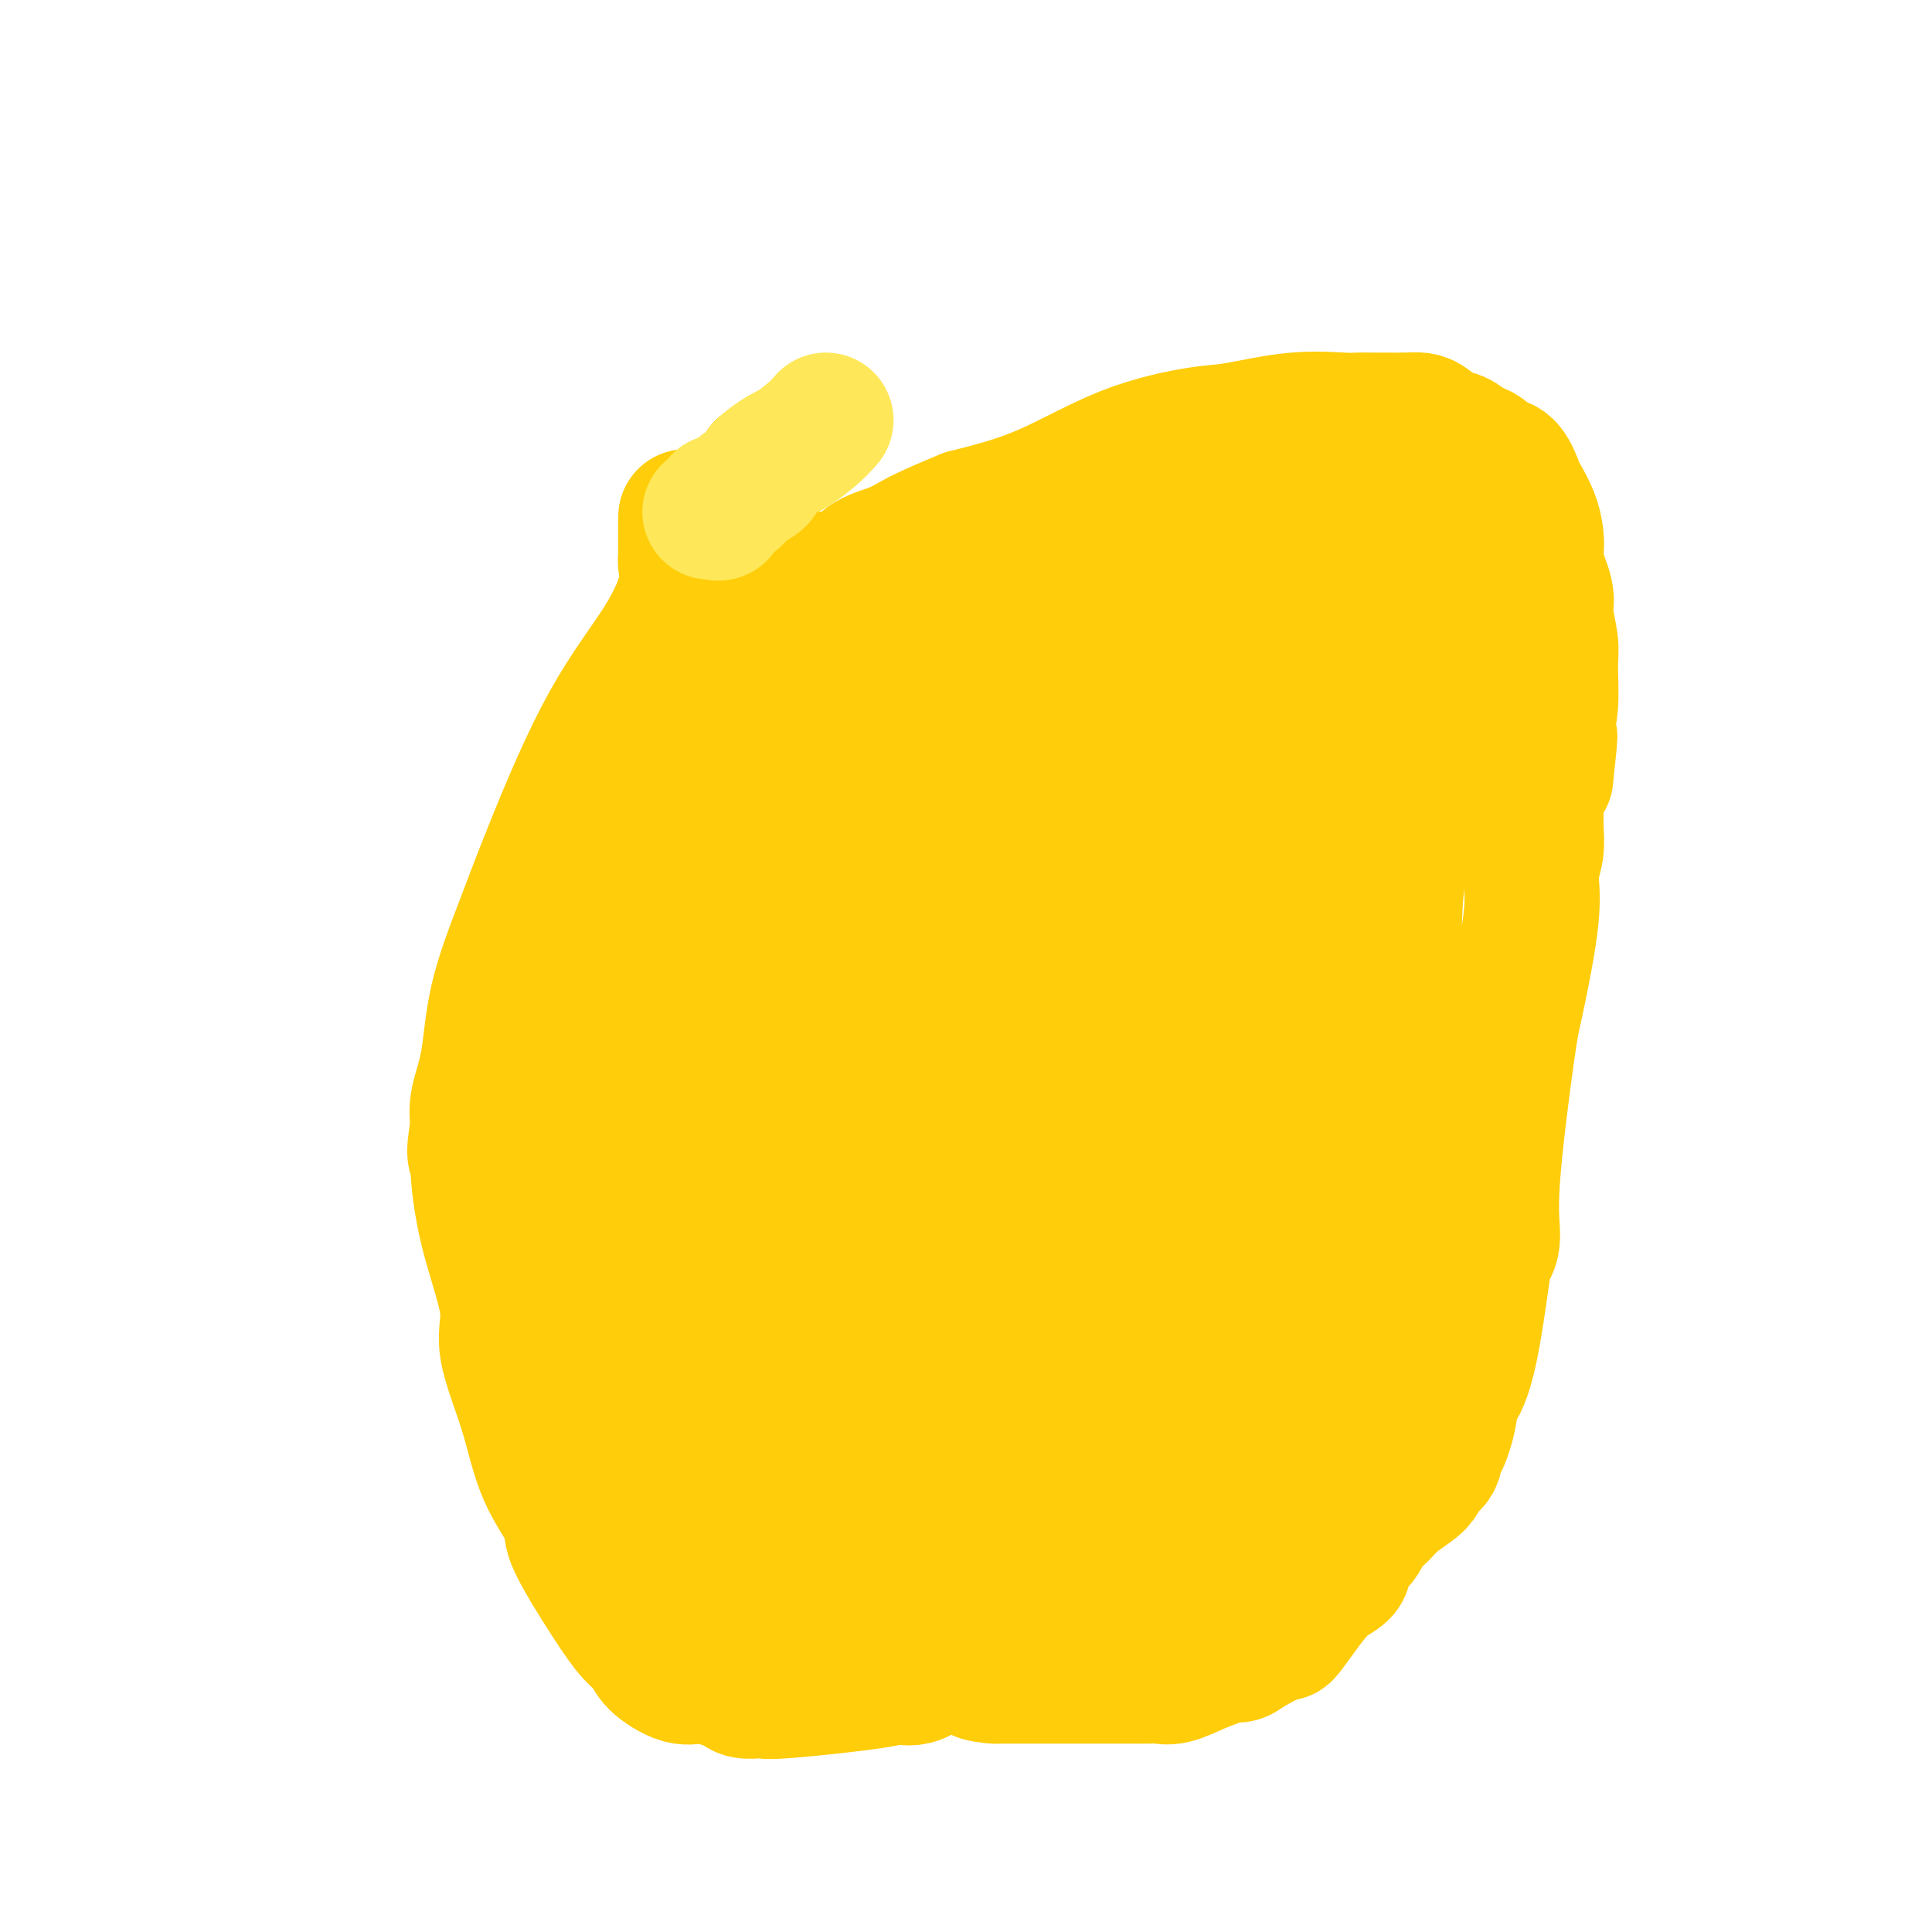 <svg viewBox='0 0 400 400' version='1.1' xmlns='http://www.w3.org/2000/svg' xmlns:xlink='http://www.w3.org/1999/xlink'><g fill='none' stroke='#FFCD0A' stroke-width='28' stroke-linecap='round' stroke-linejoin='round'><path d='M216,154c0.000,0.000 0.100,0.100 0.1,0.1'/><path d='M216,154c0.000,0.000 0.100,0.100 0.1,0.1'/><path d='M216,154c0.000,0.000 0.100,0.100 0.1,0.1'/><path d='M216,154c0.000,0.000 0.100,0.100 0.1,0.1'/><path d='M216,154c0.000,0.000 0.100,0.100 0.1,0.1'/><path d='M216,154c0.000,0.000 0.100,0.100 0.1,0.1'/><path d='M216,154c0.000,0.000 0.100,0.100 0.1,0.1'/><path d='M216,154c0.000,0.000 0.100,0.100 0.1,0.1'/><path d='M176,119c0.000,0.000 0.100,0.100 0.1,0.1'/><path d='M176,119c0.000,0.000 0.100,0.100 0.1,0.1'/><path d='M176,119c0.000,0.000 0.100,0.100 0.1,0.1'/><path d='M176,119c0.000,0.000 0.100,0.100 0.1,0.1'/><path d='M176,119c0.000,0.000 0.100,0.100 0.1,0.1'/><path d='M176,119c0.000,0.000 0.100,0.100 0.1,0.1'/><path d='M163,158c0.452,-0.113 0.905,-0.226 1,0c0.095,0.226 -0.167,0.792 0,1c0.167,0.208 0.762,0.060 1,0c0.238,-0.060 0.119,-0.030 0,0'/><path d='M165,158c0.000,0.000 0.100,0.100 0.1,0.1'/><path d='M165,158c0.000,0.000 0.100,0.100 0.1,0.1'/><path d='M165,158c0.000,0.000 0.100,0.100 0.1,0.1'/><path d='M165,158c0.000,0.000 0.100,0.100 0.1,0.1'/><path d='M165,158c0.000,0.000 0.100,0.100 0.1,0.1'/><path d='M165,158c0.000,0.000 0.100,0.100 0.1,0.1'/><path d='M154,190c0.000,0.000 0.100,0.100 0.1,0.1'/><path d='M154,190c0.000,0.000 0.100,0.100 0.1,0.1'/><path d='M154,190c0.000,0.000 0.100,0.100 0.1,0.1'/><path d='M154,190c0.000,0.000 0.100,0.100 0.1,0.1'/><path d='M154,190c0.000,0.000 0.100,0.100 0.1,0.1'/><path d='M154,190c0.000,0.000 0.100,0.100 0.1,0.1'/><path d='M162,159c0.000,0.000 0.100,0.100 0.1,0.1'/><path d='M162,159c0.000,0.000 0.100,0.100 0.1,0.1'/><path d='M162,159c0.000,0.000 0.100,0.100 0.1,0.1'/><path d='M162,159c0.000,0.000 0.100,0.100 0.1,0.1'/><path d='M162,159c0.000,0.000 0.100,0.100 0.1,0.1'/><path d='M162,159c0.000,0.000 0.100,0.100 0.1,0.1'/><path d='M162,159c0.000,-0.324 0.000,-0.648 0,0c-0.000,0.648 -0.001,2.269 0,3c0.001,0.731 0.002,0.572 0,1c-0.002,0.428 -0.008,1.442 0,2c0.008,0.558 0.030,0.660 0,1c-0.030,0.340 -0.113,0.917 0,2c0.113,1.083 0.423,2.671 0,4c-0.423,1.329 -1.577,2.397 -2,3c-0.423,0.603 -0.114,0.739 0,1c0.114,0.261 0.033,0.646 0,1c-0.033,0.354 -0.016,0.677 0,1'/><path d='M160,178c-0.762,3.015 -1.668,1.052 -2,1c-0.332,-0.052 -0.089,1.807 0,3c0.089,1.193 0.024,1.720 0,2c-0.024,0.280 -0.007,0.311 0,1c0.007,0.689 0.003,2.034 0,3c-0.003,0.966 -0.005,1.553 0,2c0.005,0.447 0.015,0.753 0,1c-0.015,0.247 -0.057,0.435 0,1c0.057,0.565 0.211,1.508 0,2c-0.211,0.492 -0.789,0.535 -1,1c-0.211,0.465 -0.057,1.353 0,2c0.057,0.647 0.015,1.055 0,1c-0.015,-0.055 -0.004,-0.571 0,0c0.004,0.571 0.001,2.231 0,3c-0.001,0.769 -0.000,0.648 0,1c0.000,0.352 0.000,1.176 0,2'/><path d='M157,204c-0.464,4.125 -0.124,1.438 0,1c0.124,-0.438 0.033,1.373 0,2c-0.033,0.627 -0.009,0.070 0,0c0.009,-0.070 0.002,0.347 0,1c-0.002,0.653 -0.001,1.541 0,2c0.001,0.459 0.000,0.488 0,1c-0.000,0.512 -0.000,1.508 0,2c0.000,0.492 0.000,0.479 0,1c-0.000,0.521 -0.000,1.576 0,2c0.000,0.424 0.000,0.219 0,1c-0.000,0.781 -0.000,2.549 0,3c0.000,0.451 0.000,-0.415 0,0c-0.000,0.415 -0.000,2.112 0,3c0.000,0.888 0.000,0.968 0,1c-0.000,0.032 -0.000,0.016 0,0'/><path d='M157,224c0.105,3.410 0.368,1.935 0,2c-0.368,0.065 -1.368,1.671 -2,2c-0.632,0.329 -0.895,-0.620 -1,0c-0.105,0.620 -0.053,2.810 0,5'/><path d='M154,233c-0.933,3.200 -1.767,6.701 -2,9c-0.233,2.299 0.134,3.396 0,5c-0.134,1.604 -0.768,3.717 -1,6c-0.232,2.283 -0.062,4.738 0,7c0.062,2.262 0.018,4.331 0,6c-0.018,1.669 -0.008,2.938 0,4c0.008,1.062 0.014,1.919 0,3c-0.014,1.081 -0.046,2.388 0,3c0.046,0.612 0.172,0.531 0,1c-0.172,0.469 -0.643,1.487 0,3c0.643,1.513 2.399,3.519 3,5c0.601,1.481 0.046,2.437 0,3c-0.046,0.563 0.415,0.732 1,1c0.585,0.268 1.292,0.634 2,1'/><path d='M157,290c1.198,1.957 1.194,1.850 1,2c-0.194,0.150 -0.578,0.559 0,1c0.578,0.441 2.119,0.916 3,2c0.881,1.084 1.104,2.779 2,4c0.896,1.221 2.467,1.970 4,3c1.533,1.030 3.030,2.341 4,3c0.970,0.659 1.415,0.667 2,1c0.585,0.333 1.311,0.992 2,2c0.689,1.008 1.340,2.364 2,3c0.660,0.636 1.330,0.553 3,1c1.670,0.447 4.339,1.423 6,2c1.661,0.577 2.312,0.754 4,1c1.688,0.246 4.411,0.561 7,1c2.589,0.439 5.043,1.003 10,2c4.957,0.997 12.416,2.428 18,3c5.584,0.572 9.292,0.286 13,0'/><path d='M238,321c10.247,1.547 5.365,0.415 4,0c-1.365,-0.415 0.786,-0.112 6,0c5.214,0.112 13.490,0.032 17,0c3.510,-0.032 2.255,-0.016 1,0'/><path d='M266,321c4.922,-0.002 3.227,-0.009 3,0c-0.227,0.009 1.014,0.032 2,0c0.986,-0.032 1.718,-0.119 2,0c0.282,0.119 0.113,0.442 1,0c0.887,-0.442 2.829,-1.651 5,-3c2.171,-1.349 4.569,-2.837 6,-4c1.431,-1.163 1.894,-2.000 3,-3c1.106,-1.000 2.856,-2.161 4,-3c1.144,-0.839 1.681,-1.354 2,-2c0.319,-0.646 0.418,-1.422 1,-2c0.582,-0.578 1.645,-0.959 2,-2c0.355,-1.041 0.002,-2.743 0,-3c-0.002,-0.257 0.345,0.931 1,0c0.655,-0.931 1.616,-3.980 2,-6c0.384,-2.020 0.192,-3.010 0,-4'/><path d='M300,289c1.328,-3.018 0.647,-1.063 1,-1c0.353,0.063 1.738,-1.766 3,-7c1.262,-5.234 2.401,-13.875 3,-18c0.599,-4.125 0.659,-3.736 1,-4c0.341,-0.264 0.965,-1.181 1,-3c0.035,-1.819 -0.517,-4.541 0,-12c0.517,-7.459 2.104,-19.656 3,-26c0.896,-6.344 1.102,-6.835 2,-11c0.898,-4.165 2.490,-12.005 3,-17c0.510,-4.995 -0.061,-7.144 0,-9c0.061,-1.856 0.754,-3.420 1,-5c0.246,-1.580 0.045,-3.176 0,-5c-0.045,-1.824 0.065,-3.876 0,-5c-0.065,-1.124 -0.304,-1.321 0,-2c0.304,-0.679 1.152,-1.839 2,-3'/><path d='M320,161c1.697,-15.245 0.440,-5.859 0,-3c-0.440,2.859 -0.064,-0.809 0,-3c0.064,-2.191 -0.183,-2.905 0,-4c0.183,-1.095 0.797,-2.573 1,-5c0.203,-2.427 -0.006,-5.805 0,-8c0.006,-2.195 0.226,-3.206 0,-5c-0.226,-1.794 -0.897,-4.370 -1,-6c-0.103,-1.630 0.363,-2.315 0,-4c-0.363,-1.685 -1.554,-4.371 -2,-6c-0.446,-1.629 -0.146,-2.202 0,-3c0.146,-0.798 0.139,-1.822 0,-3c-0.139,-1.178 -0.410,-2.512 -1,-4c-0.590,-1.488 -1.498,-3.131 -2,-4c-0.502,-0.869 -0.597,-0.965 -1,-2c-0.403,-1.035 -1.115,-3.010 -2,-4c-0.885,-0.990 -1.942,-0.995 -3,-1'/><path d='M309,96c-2.154,-2.887 -3.038,-2.606 -4,-3c-0.962,-0.394 -2.003,-1.465 -3,-2c-0.997,-0.535 -1.951,-0.536 -3,-1c-1.049,-0.464 -2.195,-1.392 -3,-2c-0.805,-0.608 -1.270,-0.895 -2,-1c-0.730,-0.105 -1.727,-0.028 -3,0c-1.273,0.028 -2.823,0.005 -4,0c-1.177,-0.005 -1.980,0.006 -3,0c-1.020,-0.006 -2.256,-0.028 -3,0c-0.744,0.028 -0.995,0.107 -3,0c-2.005,-0.107 -5.765,-0.399 -10,0c-4.235,0.399 -8.947,1.488 -12,2c-3.053,0.512 -4.447,0.447 -8,1c-3.553,0.553 -9.264,1.726 -15,4c-5.736,2.274 -11.496,5.650 -17,8c-5.504,2.350 -10.752,3.675 -16,5'/><path d='M200,107c-7.425,3.044 -9.486,4.155 -11,5c-1.514,0.845 -2.480,1.423 -4,2c-1.520,0.577 -3.594,1.152 -5,2c-1.406,0.848 -2.144,1.970 -3,3c-0.856,1.030 -1.832,1.968 -3,3c-1.168,1.032 -2.530,2.158 -3,3c-0.470,0.842 -0.047,1.399 0,2c0.047,0.601 -0.280,1.247 -1,3c-0.720,1.753 -1.833,4.614 -3,8c-1.167,3.386 -2.389,7.297 -3,10c-0.611,2.703 -0.612,4.196 -1,6c-0.388,1.804 -1.165,3.917 -2,7c-0.835,3.083 -1.729,7.136 -3,11c-1.271,3.864 -2.919,7.540 -4,10c-1.081,2.460 -1.595,3.703 -2,5c-0.405,1.297 -0.703,2.649 -1,4'/><path d='M151,191c-3.389,10.940 -1.863,5.290 -3,7c-1.137,1.710 -4.937,10.778 -7,16c-2.063,5.222 -2.389,6.597 -4,10c-1.611,3.403 -4.509,8.835 -6,14c-1.491,5.165 -1.576,10.065 -2,13c-0.424,2.935 -1.185,3.905 -2,6c-0.815,2.095 -1.682,5.314 -2,8c-0.318,2.686 -0.085,4.838 0,7c0.085,2.162 0.022,4.335 0,6c-0.022,1.665 -0.004,2.822 0,4c0.004,1.178 -0.008,2.377 0,3c0.008,0.623 0.035,0.670 0,1c-0.035,0.330 -0.133,0.944 0,2c0.133,1.056 0.497,2.553 1,4c0.503,1.447 1.144,2.842 2,4c0.856,1.158 1.928,2.079 3,3'/><path d='M131,299c1.743,2.880 3.100,4.580 4,6c0.900,1.420 1.344,2.559 2,4c0.656,1.441 1.523,3.182 3,5c1.477,1.818 3.562,3.712 5,5c1.438,1.288 2.228,1.971 3,2c0.772,0.029 1.525,-0.595 2,0c0.475,0.595 0.671,2.408 2,3c1.329,0.592 3.790,-0.038 6,0c2.210,0.038 4.168,0.742 5,1c0.832,0.258 0.536,0.069 1,0c0.464,-0.069 1.686,-0.019 3,0c1.314,0.019 2.719,0.005 6,0c3.281,-0.005 8.436,-0.001 11,0c2.564,0.001 2.536,0.000 3,0c0.464,-0.000 1.418,-0.000 3,0c1.582,0.000 3.791,0.000 6,0'/><path d='M196,325c9.605,0.156 11.618,0.045 14,0c2.382,-0.045 5.134,-0.024 6,0c0.866,0.024 -0.153,0.050 0,0c0.153,-0.050 1.479,-0.176 3,0c1.521,0.176 3.238,0.653 5,0c1.762,-0.653 3.570,-2.437 5,-3c1.430,-0.563 2.480,0.095 3,0c0.520,-0.095 0.508,-0.942 1,-1c0.492,-0.058 1.488,0.673 3,0c1.512,-0.673 3.541,-2.751 6,-4c2.459,-1.249 5.347,-1.669 7,-2c1.653,-0.331 2.072,-0.573 3,-1c0.928,-0.427 2.365,-1.038 4,-2c1.635,-0.962 3.467,-2.275 5,-3c1.533,-0.725 2.766,-0.863 4,-1'/><path d='M265,308c7.018,-3.101 4.064,-2.354 4,-3c-0.064,-0.646 2.762,-2.683 4,-4c1.238,-1.317 0.889,-1.912 1,-2c0.111,-0.088 0.682,0.331 1,0c0.318,-0.331 0.383,-1.412 1,-3c0.617,-1.588 1.784,-3.683 3,-7c1.216,-3.317 2.480,-7.856 3,-10c0.520,-2.144 0.297,-1.892 0,-2c-0.297,-0.108 -0.666,-0.577 0,-4c0.666,-3.423 2.367,-9.802 3,-14c0.633,-4.198 0.197,-6.216 0,-7c-0.197,-0.784 -0.156,-0.334 0,-1c0.156,-0.666 0.427,-2.449 1,-10c0.573,-7.551 1.450,-20.872 2,-28c0.550,-7.128 0.775,-8.064 1,-9'/><path d='M289,204c1.115,-12.370 0.404,-5.796 0,-6c-0.404,-0.204 -0.501,-7.185 0,-13c0.501,-5.815 1.598,-10.462 2,-14c0.402,-3.538 0.108,-5.966 0,-8c-0.108,-2.034 -0.030,-3.675 0,-5c0.030,-1.325 0.012,-2.333 0,-3c-0.012,-0.667 -0.019,-0.994 0,-2c0.019,-1.006 0.063,-2.692 0,-4c-0.063,-1.308 -0.232,-2.238 0,-3c0.232,-0.762 0.866,-1.357 0,-3c-0.866,-1.643 -3.233,-4.334 -5,-7c-1.767,-2.666 -2.935,-5.308 -4,-7c-1.065,-1.692 -2.028,-2.433 -3,-4c-0.972,-1.567 -1.954,-3.960 -3,-5c-1.046,-1.040 -2.156,-0.726 -3,-1c-0.844,-0.274 -1.422,-1.137 -2,-2'/><path d='M271,117c-4.080,-4.414 -4.279,-2.448 -5,-2c-0.721,0.448 -1.965,-0.620 -3,-1c-1.035,-0.380 -1.860,-0.072 -3,0c-1.140,0.072 -2.595,-0.092 -4,0c-1.405,0.092 -2.760,0.440 -4,1c-1.240,0.560 -2.363,1.330 -4,2c-1.637,0.670 -3.786,1.238 -5,2c-1.214,0.762 -1.492,1.717 -4,4c-2.508,2.283 -7.247,5.895 -12,9c-4.753,3.105 -9.521,5.705 -13,9c-3.479,3.295 -5.670,7.286 -8,11c-2.330,3.714 -4.798,7.153 -8,11c-3.202,3.847 -7.137,8.103 -11,12c-3.863,3.897 -7.656,7.434 -10,10c-2.344,2.566 -3.241,4.162 -4,6c-0.759,1.838 -1.379,3.919 -2,6'/><path d='M171,197c-0.973,2.434 -0.405,2.518 -1,3c-0.595,0.482 -2.354,1.361 -3,3c-0.646,1.639 -0.179,4.037 0,7c0.179,2.963 0.070,6.490 0,10c-0.070,3.510 -0.100,7.004 1,14c1.100,6.996 3.329,17.494 5,26c1.671,8.506 2.784,15.019 4,19c1.216,3.981 2.535,5.428 3,7c0.465,1.572 0.074,3.268 0,5c-0.074,1.732 0.167,3.500 1,5c0.833,1.500 2.257,2.731 3,3c0.743,0.269 0.804,-0.425 1,0c0.196,0.425 0.527,1.970 2,3c1.473,1.030 4.089,1.547 6,2c1.911,0.453 3.117,0.844 4,1c0.883,0.156 1.441,0.078 2,0'/><path d='M199,305c2.205,0.442 1.719,0.047 2,0c0.281,-0.047 1.331,0.253 5,-1c3.669,-1.253 9.959,-4.058 13,-5c3.041,-0.942 2.834,-0.021 3,0c0.166,0.021 0.706,-0.859 1,-1c0.294,-0.141 0.344,0.457 1,0c0.656,-0.457 1.919,-1.968 3,-3c1.081,-1.032 1.979,-1.584 3,-2c1.021,-0.416 2.165,-0.697 3,-1c0.835,-0.303 1.361,-0.627 2,-1c0.639,-0.373 1.390,-0.796 2,-1c0.610,-0.204 1.078,-0.190 3,-1c1.922,-0.810 5.299,-2.444 7,-3c1.701,-0.556 1.727,-0.034 2,0c0.273,0.034 0.792,-0.419 1,-1c0.208,-0.581 0.104,-1.291 0,-2'/><path d='M250,283c4.673,-2.805 2.357,-1.819 2,-2c-0.357,-0.181 1.247,-1.529 3,-4c1.753,-2.471 3.657,-6.067 5,-9c1.343,-2.933 2.126,-5.205 3,-8c0.874,-2.795 1.840,-6.113 3,-11c1.160,-4.887 2.515,-11.341 3,-16c0.485,-4.659 0.102,-7.522 0,-9c-0.102,-1.478 0.077,-1.572 0,-4c-0.077,-2.428 -0.411,-7.190 0,-13c0.411,-5.810 1.566,-12.669 2,-18c0.434,-5.331 0.145,-9.135 0,-12c-0.145,-2.865 -0.147,-4.790 0,-6c0.147,-1.210 0.441,-1.706 0,-3c-0.441,-1.294 -1.619,-3.387 -2,-5c-0.381,-1.613 0.034,-2.747 0,-4c-0.034,-1.253 -0.517,-2.627 -1,-4'/><path d='M268,155c-0.911,-2.231 -1.688,-1.309 -2,-2c-0.312,-0.691 -0.159,-2.997 -1,-5c-0.841,-2.003 -2.675,-3.704 -4,-5c-1.325,-1.296 -2.142,-2.186 -3,-3c-0.858,-0.814 -1.759,-1.553 -3,-2c-1.241,-0.447 -2.824,-0.602 -4,-1c-1.176,-0.398 -1.946,-1.039 -4,-1c-2.054,0.039 -5.393,0.757 -7,1c-1.607,0.243 -1.483,0.009 -4,1c-2.517,0.991 -7.675,3.205 -12,8c-4.325,4.795 -7.819,12.171 -10,18c-2.181,5.829 -3.051,10.112 -4,13c-0.949,2.888 -1.976,4.382 -3,7c-1.024,2.618 -2.045,6.359 -3,10c-0.955,3.641 -1.844,7.183 -3,11c-1.156,3.817 -2.578,7.908 -4,12'/><path d='M197,217c-3.415,10.159 -3.451,9.058 -4,10c-0.549,0.942 -1.611,3.928 -2,6c-0.389,2.072 -0.104,3.232 0,4c0.104,0.768 0.028,1.145 0,2c-0.028,0.855 -0.009,2.188 0,4c0.009,1.812 0.010,4.104 0,6c-0.010,1.896 -0.029,3.395 0,5c0.029,1.605 0.105,3.316 0,5c-0.105,1.684 -0.390,3.342 0,4c0.390,0.658 1.456,0.317 2,1c0.544,0.683 0.565,2.390 1,3c0.435,0.610 1.285,0.122 2,1c0.715,0.878 1.295,3.122 2,4c0.705,0.878 1.536,0.390 2,1c0.464,0.610 0.561,2.317 1,3c0.439,0.683 1.219,0.341 2,0'/><path d='M203,276c1.939,2.240 0.785,1.340 1,1c0.215,-0.340 1.799,-0.120 3,0c1.201,0.120 2.020,0.140 3,0c0.980,-0.140 2.122,-0.441 3,-1c0.878,-0.559 1.492,-1.378 3,-3c1.508,-1.622 3.911,-4.049 6,-6c2.089,-1.951 3.864,-3.428 5,-5c1.136,-1.572 1.635,-3.241 3,-5c1.365,-1.759 3.598,-3.607 5,-6c1.402,-2.393 1.972,-5.329 4,-10c2.028,-4.671 5.513,-11.077 7,-15c1.487,-3.923 0.977,-5.364 1,-6c0.023,-0.636 0.578,-0.467 1,-4c0.422,-3.533 0.711,-10.766 1,-18'/><path d='M249,198c0.468,-5.057 0.138,-3.698 0,-4c-0.138,-0.302 -0.083,-2.265 0,-4c0.083,-1.735 0.196,-3.241 0,-5c-0.196,-1.759 -0.701,-3.769 -1,-6c-0.299,-2.231 -0.393,-4.681 -1,-7c-0.607,-2.319 -1.726,-4.506 -2,-6c-0.274,-1.494 0.296,-2.293 0,-3c-0.296,-0.707 -1.457,-1.321 -2,-2c-0.543,-0.679 -0.469,-1.424 -1,-2c-0.531,-0.576 -1.667,-0.982 -3,-1c-1.333,-0.018 -2.861,0.353 -4,0c-1.139,-0.353 -1.888,-1.429 -3,-2c-1.112,-0.571 -2.587,-0.638 -3,0c-0.413,0.638 0.235,1.979 0,3c-0.235,1.021 -1.353,1.720 -2,5c-0.647,3.280 -0.824,9.140 -1,15'/><path d='M226,179c-0.916,6.089 -1.707,9.811 -2,15c-0.293,5.189 -0.089,11.845 0,17c0.089,5.155 0.062,8.808 0,12c-0.062,3.192 -0.160,5.922 0,10c0.160,4.078 0.579,9.505 1,13c0.421,3.495 0.845,5.059 1,6c0.155,0.941 0.042,1.259 0,2c-0.042,0.741 -0.011,1.904 0,3c0.011,1.096 0.003,2.124 0,3c-0.003,0.876 -0.001,1.600 0,2c0.001,0.400 0.000,0.474 0,1c-0.000,0.526 -0.000,1.502 0,2c0.000,0.498 0.000,0.519 0,1c-0.000,0.481 -0.000,1.423 0,2c0.000,0.577 0.000,0.788 0,1'/><path d='M226,269c0.018,14.156 0.064,4.545 0,1c-0.064,-3.545 -0.236,-1.025 -1,0c-0.764,1.025 -2.119,0.553 -3,0c-0.881,-0.553 -1.286,-1.187 -3,-3c-1.714,-1.813 -4.735,-4.804 -7,-7c-2.265,-2.196 -3.774,-3.597 -5,-5c-1.226,-1.403 -2.171,-2.807 -3,-5c-0.829,-2.193 -1.543,-5.175 -2,-7c-0.457,-1.825 -0.658,-2.494 -1,-3c-0.342,-0.506 -0.824,-0.848 -1,-2c-0.176,-1.152 -0.047,-3.113 0,-4c0.047,-0.887 0.013,-0.700 0,-1c-0.013,-0.300 -0.004,-1.086 0,-2c0.004,-0.914 0.002,-1.957 0,-3'/><path d='M200,228c-1.111,-4.894 -0.390,-3.631 -1,-4c-0.610,-0.369 -2.552,-2.372 -5,-4c-2.448,-1.628 -5.403,-2.883 -7,-4c-1.597,-1.117 -1.837,-2.096 -3,-3c-1.163,-0.904 -3.249,-1.734 -4,-2c-0.751,-0.266 -0.166,0.033 0,0c0.166,-0.033 -0.088,-0.398 0,-1c0.088,-0.602 0.518,-1.440 0,-2c-0.518,-0.560 -1.986,-0.843 -2,-1c-0.014,-0.157 1.424,-0.188 2,0c0.576,0.188 0.288,0.594 0,1'/><path d='M180,208c-2.112,-2.197 2.607,2.310 7,6c4.393,3.690 8.458,6.562 15,12c6.542,5.438 15.561,13.442 22,20c6.439,6.558 10.300,11.671 15,16c4.700,4.329 10.240,7.875 14,11c3.760,3.125 5.739,5.830 7,7c1.261,1.170 1.803,0.806 2,1c0.197,0.194 0.050,0.947 0,1c-0.050,0.053 -0.003,-0.594 0,-1c0.003,-0.406 -0.038,-0.571 0,-1c0.038,-0.429 0.154,-1.123 0,-2c-0.154,-0.877 -0.577,-1.939 -1,-3'/><path d='M261,275c-0.786,-3.275 -2.252,-7.962 0,-20c2.252,-12.038 8.220,-31.428 11,-42c2.780,-10.572 2.371,-12.326 3,-15c0.629,-2.674 2.297,-6.268 3,-8c0.703,-1.732 0.442,-1.601 1,-3c0.558,-1.399 1.936,-4.330 3,-6c1.064,-1.670 1.814,-2.081 3,-4c1.186,-1.919 2.809,-5.345 4,-8c1.191,-2.655 1.951,-4.538 3,-6c1.049,-1.462 2.386,-2.504 3,-4c0.614,-1.496 0.504,-3.446 1,-5c0.496,-1.554 1.597,-2.712 2,-4c0.403,-1.288 0.108,-2.706 0,-4c-0.108,-1.294 -0.029,-2.464 0,-4c0.029,-1.536 0.008,-3.439 0,-5c-0.008,-1.561 -0.004,-2.781 0,-4'/><path d='M298,133c0.453,-4.911 0.087,-4.189 0,-4c-0.087,0.189 0.105,-0.155 0,-1c-0.105,-0.845 -0.509,-2.192 -1,-3c-0.491,-0.808 -1.070,-1.078 -2,-2c-0.930,-0.922 -2.211,-2.496 -3,-3c-0.789,-0.504 -1.088,0.061 -1,0c0.088,-0.061 0.561,-0.748 0,-1c-0.561,-0.252 -2.156,-0.067 -3,0c-0.844,0.067 -0.938,0.018 -2,0c-1.062,-0.018 -3.094,-0.005 -4,0c-0.906,0.005 -0.688,0.001 -1,0c-0.312,-0.001 -1.156,-0.001 -2,0'/><path d='M279,119c-5.525,-1.138 -12.838,-3.482 -17,-5c-4.162,-1.518 -5.175,-2.210 -9,-4c-3.825,-1.790 -10.464,-4.677 -14,-6c-3.536,-1.323 -3.969,-1.081 -5,-1c-1.031,0.081 -2.659,-0.000 -4,0c-1.341,0.000 -2.394,0.081 -3,0c-0.606,-0.081 -0.765,-0.325 -2,0c-1.235,0.325 -3.547,1.218 -5,3c-1.453,1.782 -2.048,4.454 -4,7c-1.952,2.546 -5.260,4.965 -7,7c-1.740,2.035 -1.913,3.685 -3,6c-1.087,2.315 -3.090,5.294 -5,9c-1.910,3.706 -3.729,8.138 -5,11c-1.271,2.862 -1.996,4.155 -3,5c-1.004,0.845 -2.287,1.241 -4,4c-1.713,2.759 -3.857,7.879 -6,13'/><path d='M183,168c-6.279,10.289 -3.475,5.010 -3,4c0.475,-1.010 -1.379,2.248 -2,4c-0.621,1.752 -0.009,1.997 0,2c0.009,0.003 -0.586,-0.235 -1,0c-0.414,0.235 -0.647,0.943 -1,1c-0.353,0.057 -0.826,-0.536 -1,-1c-0.174,-0.464 -0.048,-0.800 0,-2c0.048,-1.200 0.018,-3.266 0,-4c-0.018,-0.734 -0.025,-0.138 0,0c0.025,0.138 0.082,-0.184 0,-1c-0.082,-0.816 -0.304,-2.128 0,-3c0.304,-0.872 1.133,-1.306 2,-2c0.867,-0.694 1.772,-1.648 3,-3c1.228,-1.352 2.779,-3.100 4,-4c1.221,-0.900 2.110,-0.950 3,-1'/><path d='M187,158c2.704,-2.203 3.464,-2.711 4,-3c0.536,-0.289 0.848,-0.360 2,-1c1.152,-0.640 3.145,-1.848 5,-3c1.855,-1.152 3.574,-2.249 5,-3c1.426,-0.751 2.561,-1.156 4,-2c1.439,-0.844 3.184,-2.125 5,-3c1.816,-0.875 3.702,-1.342 5,-2c1.298,-0.658 2.006,-1.507 3,-2c0.994,-0.493 2.273,-0.631 3,-1c0.727,-0.369 0.902,-0.968 2,-2c1.098,-1.032 3.120,-2.496 4,-3c0.880,-0.504 0.617,-0.047 1,0c0.383,0.047 1.412,-0.317 2,-1c0.588,-0.683 0.735,-1.684 1,-2c0.265,-0.316 0.647,0.053 3,-1c2.353,-1.053 6.676,-3.526 11,-6'/><path d='M247,123c11.375,-6.564 9.811,-5.475 14,-6c4.189,-0.525 14.129,-2.662 21,-4c6.871,-1.338 10.671,-1.875 13,-2c2.329,-0.125 3.186,0.161 4,0c0.814,-0.161 1.585,-0.768 2,-1c0.415,-0.232 0.475,-0.089 1,0c0.525,0.089 1.514,0.123 2,0c0.486,-0.123 0.468,-0.405 0,-1c-0.468,-0.595 -1.388,-1.505 -2,-2c-0.612,-0.495 -0.917,-0.576 -2,-1c-1.083,-0.424 -2.946,-1.191 -6,-2c-3.054,-0.809 -7.301,-1.660 -10,-2c-2.699,-0.340 -3.849,-0.170 -5,0'/><path d='M279,102c-2.784,-0.482 -2.243,-0.686 -4,0c-1.757,0.686 -5.813,2.261 -10,4c-4.187,1.739 -8.506,3.640 -13,6c-4.494,2.360 -9.164,5.178 -12,7c-2.836,1.822 -3.839,2.649 -7,4c-3.161,1.351 -8.482,3.228 -13,5c-4.518,1.772 -8.234,3.441 -11,5c-2.766,1.559 -4.583,3.009 -7,4c-2.417,0.991 -5.435,1.522 -8,2c-2.565,0.478 -4.677,0.901 -6,1c-1.323,0.099 -1.856,-0.127 -2,0c-0.144,0.127 0.102,0.608 0,1c-0.102,0.392 -0.551,0.696 -1,1'/><path d='M185,142c-14.498,6.343 -3.742,2.202 0,1c3.742,-1.202 0.470,0.537 0,3c-0.470,2.463 1.862,5.651 3,9c1.138,3.349 1.082,6.858 2,9c0.918,2.142 2.809,2.917 4,4c1.191,1.083 1.681,2.473 2,3c0.319,0.527 0.467,0.190 1,1c0.533,0.810 1.450,2.767 2,4c0.550,1.233 0.734,1.744 3,5c2.266,3.256 6.614,9.258 10,14c3.386,4.742 5.811,8.224 7,10c1.189,1.776 1.144,1.847 1,2c-0.144,0.153 -0.385,0.387 0,1c0.385,0.613 1.396,1.604 2,2c0.604,0.396 0.802,0.198 1,0'/><path d='M223,210c4.583,6.829 -0.460,0.901 1,0c1.460,-0.901 9.422,3.226 18,6c8.578,2.774 17.770,4.196 26,8c8.230,3.804 15.498,9.989 21,14c5.502,4.011 9.240,5.848 11,8c1.760,2.152 1.544,4.618 2,6c0.456,1.382 1.584,1.680 2,2c0.416,0.320 0.119,0.663 0,1c-0.119,0.337 -0.059,0.669 0,1'/><path d='M304,256c0.720,1.662 0.520,0.816 0,1c-0.520,0.184 -1.358,1.400 -2,3c-0.642,1.600 -1.086,3.586 -2,5c-0.914,1.414 -2.297,2.255 -3,3c-0.703,0.745 -0.726,1.392 -1,2c-0.274,0.608 -0.798,1.177 -1,2c-0.202,0.823 -0.082,1.901 0,3c0.082,1.099 0.127,2.221 0,3c-0.127,0.779 -0.427,1.217 -1,2c-0.573,0.783 -1.419,1.911 -2,3c-0.581,1.089 -0.896,2.140 -1,3c-0.104,0.860 0.003,1.529 0,2c-0.003,0.471 -0.116,0.742 0,2c0.116,1.258 0.462,3.502 0,5c-0.462,1.498 -1.731,2.249 -3,3'/><path d='M288,298c-1.020,4.619 -0.068,3.166 0,3c0.068,-0.166 -0.746,0.956 -1,2c-0.254,1.044 0.054,2.011 0,3c-0.054,0.989 -0.469,1.999 -1,3c-0.531,1.001 -1.176,1.993 -2,3c-0.824,1.007 -1.826,2.031 -2,3c-0.174,0.969 0.478,1.884 0,3c-0.478,1.116 -2.088,2.433 -3,3c-0.912,0.567 -1.128,0.384 -1,1c0.128,0.616 0.598,2.030 0,3c-0.598,0.970 -2.265,1.496 -4,3c-1.735,1.504 -3.540,3.986 -5,6c-1.460,2.014 -2.577,3.560 -3,4c-0.423,0.440 -0.152,-0.228 -1,0c-0.848,0.228 -2.814,1.351 -4,2c-1.186,0.649 -1.593,0.825 -2,1'/><path d='M259,341c-3.499,2.665 -2.748,1.327 -3,1c-0.252,-0.327 -1.509,0.357 -3,1c-1.491,0.643 -3.218,1.244 -5,2c-1.782,0.756 -3.619,1.667 -5,2c-1.381,0.333 -2.305,0.089 -3,0c-0.695,-0.089 -1.162,-0.024 -2,0c-0.838,0.024 -2.047,0.006 -3,0c-0.953,-0.006 -1.650,-0.002 -3,0c-1.350,0.002 -3.352,0.000 -5,0c-1.648,-0.000 -2.940,-0.000 -4,0c-1.060,0.000 -1.888,0.000 -3,0c-1.112,-0.000 -2.508,-0.000 -3,0c-0.492,0.000 -0.080,0.000 -1,0c-0.920,-0.000 -3.171,-0.000 -5,0c-1.829,0.000 -3.237,0.000 -4,0c-0.763,-0.000 -0.882,-0.000 -1,0'/><path d='M206,347c-6.065,-0.448 -2.729,-1.570 -2,-2c0.729,-0.430 -1.150,-0.170 -2,0c-0.850,0.170 -0.671,0.248 -1,0c-0.329,-0.248 -1.165,-0.822 -2,-1c-0.835,-0.178 -1.668,0.039 -3,0c-1.332,-0.039 -3.163,-0.336 -5,-1c-1.837,-0.664 -3.681,-1.695 -5,-2c-1.319,-0.305 -2.114,0.116 -3,0c-0.886,-0.116 -1.864,-0.770 -3,-1c-1.136,-0.230 -2.429,-0.036 -3,0c-0.571,0.036 -0.421,-0.087 -1,0c-0.579,0.087 -1.887,0.384 -3,0c-1.113,-0.384 -2.030,-1.450 -3,-2c-0.970,-0.550 -1.991,-0.586 -3,-1c-1.009,-0.414 -2.004,-1.207 -3,-2'/><path d='M164,335c-6.652,-1.788 -2.282,-0.259 -1,0c1.282,0.259 -0.525,-0.753 -2,-1c-1.475,-0.247 -2.618,0.271 -3,0c-0.382,-0.271 -0.002,-1.332 0,-2c0.002,-0.668 -0.375,-0.944 -1,-1c-0.625,-0.056 -1.497,0.108 -2,0c-0.503,-0.108 -0.636,-0.488 -1,-1c-0.364,-0.512 -0.959,-1.155 -2,-2c-1.041,-0.845 -2.528,-1.892 -3,-3c-0.472,-1.108 0.069,-2.276 0,-3c-0.069,-0.724 -0.749,-1.003 -1,-1c-0.251,0.003 -0.072,0.286 0,0c0.072,-0.286 0.036,-1.143 0,-2'/><path d='M148,319c-1.547,-2.499 -0.414,-1.247 0,-1c0.414,0.247 0.108,-0.512 0,-1c-0.108,-0.488 -0.017,-0.705 0,-1c0.017,-0.295 -0.038,-0.667 0,-1c0.038,-0.333 0.169,-0.628 0,-1c-0.169,-0.372 -0.637,-0.821 0,-2c0.637,-1.179 2.381,-3.090 3,-4c0.619,-0.910 0.114,-0.821 3,-3c2.886,-2.179 9.161,-6.625 14,-10c4.839,-3.375 8.240,-5.679 10,-7c1.760,-1.321 1.880,-1.661 2,-2'/><path d='M180,286c4.606,-3.378 1.622,-0.824 1,0c-0.622,0.824 1.119,-0.083 2,-1c0.881,-0.917 0.903,-1.843 1,-2c0.097,-0.157 0.268,0.454 1,0c0.732,-0.454 2.024,-1.972 3,-3c0.976,-1.028 1.637,-1.566 2,-2c0.363,-0.434 0.429,-0.766 1,-1c0.571,-0.234 1.648,-0.372 2,-1c0.352,-0.628 -0.021,-1.746 0,-3c0.021,-1.254 0.434,-2.644 0,-4c-0.434,-1.356 -1.717,-2.678 -3,-4'/><path d='M190,265c-0.950,-3.248 -1.824,-5.868 -3,-8c-1.176,-2.132 -2.655,-3.775 -4,-10c-1.345,-6.225 -2.557,-17.031 -3,-26c-0.443,-8.969 -0.119,-16.102 0,-21c0.119,-4.898 0.032,-7.560 0,-9c-0.032,-1.440 -0.009,-1.657 0,-2c0.009,-0.343 0.002,-0.812 0,-1c-0.002,-0.188 -0.001,-0.094 0,0'/><path d='M180,188c0.000,0.000 0.100,0.100 0.1,0.1'/><path d='M180,188c0.000,0.000 0.100,0.100 0.1,0.1'/><path d='M180,188c0.000,0.000 0.100,0.100 0.1,0.1'/><path d='M180,188c0.000,0.000 0.100,0.100 0.1,0.1'/><path d='M180,188c0.000,0.000 0.100,0.100 0.1,0.1'/><path d='M158,97c0.000,0.000 0.100,0.100 0.1,0.1'/><path d='M158,97c0.000,0.000 0.100,0.100 0.1,0.1'/><path d='M158,97c0.000,0.000 0.100,0.100 0.1,0.1'/><path d='M158,97c0.000,0.000 0.100,0.100 0.1,0.1'/><path d='M158,97c0.000,0.000 0.100,0.100 0.1,0.1'/><path d='M158,97c0.000,0.000 0.100,0.100 0.1,0.1'/><path d='M142,107c-0.000,0.561 -0.001,1.122 0,2c0.001,0.878 0.003,2.075 0,3c-0.003,0.925 -0.011,1.580 0,2c0.011,0.420 0.041,0.604 0,1c-0.041,0.396 -0.155,1.004 0,2c0.155,0.996 0.577,2.381 0,5c-0.577,2.619 -2.154,6.473 -5,11c-2.846,4.527 -6.960,9.727 -11,17c-4.040,7.273 -8.004,16.619 -11,24c-2.996,7.381 -5.024,12.798 -7,18c-1.976,5.202 -3.901,10.188 -5,15c-1.099,4.812 -1.373,9.449 -2,13c-0.627,3.551 -1.608,6.014 -2,8c-0.392,1.986 -0.196,3.493 0,5'/><path d='M99,233c-1.378,7.673 -0.324,6.356 0,6c0.324,-0.356 -0.083,0.251 0,3c0.083,2.749 0.655,7.642 2,13c1.345,5.358 3.462,11.183 4,15c0.538,3.817 -0.503,5.626 0,9c0.503,3.374 2.549,8.312 4,13c1.451,4.688 2.306,9.125 4,13c1.694,3.875 4.226,7.187 5,9c0.774,1.813 -0.210,2.126 1,5c1.210,2.874 4.613,8.309 7,12c2.387,3.691 3.757,5.640 5,7c1.243,1.360 2.358,2.132 3,3c0.642,0.868 0.811,1.830 2,3c1.189,1.170 3.397,2.546 5,3c1.603,0.454 2.601,-0.013 4,0c1.399,0.013 3.200,0.507 5,1'/><path d='M150,348c2.904,1.070 3.164,1.745 4,2c0.836,0.255 2.250,0.092 3,0c0.750,-0.092 0.838,-0.112 1,0c0.162,0.112 0.399,0.355 5,0c4.601,-0.355 13.565,-1.310 18,-2c4.435,-0.690 4.341,-1.115 5,-1c0.659,0.115 2.072,0.771 4,0c1.928,-0.771 4.371,-2.970 6,-4c1.629,-1.030 2.443,-0.892 4,-1c1.557,-0.108 3.855,-0.461 7,-2c3.145,-1.539 7.135,-4.265 10,-6c2.865,-1.735 4.605,-2.479 6,-3c1.395,-0.521 2.446,-0.820 4,-2c1.554,-1.180 3.611,-3.241 5,-4c1.389,-0.759 2.111,-0.217 3,-1c0.889,-0.783 1.944,-2.892 3,-5'/><path d='M238,319c2.612,-2.161 3.642,-2.563 4,-3c0.358,-0.437 0.044,-0.909 0,-1c-0.044,-0.091 0.183,0.199 1,-1c0.817,-1.199 2.223,-3.887 3,-5c0.777,-1.113 0.926,-0.651 1,-1c0.074,-0.349 0.073,-1.509 0,-2c-0.073,-0.491 -0.217,-0.311 0,-3c0.217,-2.689 0.794,-8.245 1,-11c0.206,-2.755 0.041,-2.709 0,-3c-0.041,-0.291 0.042,-0.920 0,-1c-0.042,-0.080 -0.207,0.390 0,-3c0.207,-3.390 0.788,-10.641 1,-15c0.212,-4.359 0.057,-5.828 0,-7c-0.057,-1.172 -0.016,-2.049 0,-4c0.016,-1.951 0.008,-4.975 0,-8'/><path d='M249,251c0.308,-9.442 0.079,-5.547 0,-4c-0.079,1.547 -0.007,0.745 0,-1c0.007,-1.745 -0.051,-4.435 0,-9c0.051,-4.565 0.210,-11.007 0,-14c-0.210,-2.993 -0.789,-2.538 -1,-3c-0.211,-0.462 -0.055,-1.842 0,-2c0.055,-0.158 0.008,0.906 -1,-2c-1.008,-2.906 -2.976,-9.782 -4,-14c-1.024,-4.218 -1.102,-5.778 -1,-7c0.102,-1.222 0.385,-2.104 0,-3c-0.385,-0.896 -1.439,-1.804 -2,-3c-0.561,-1.196 -0.628,-2.680 -1,-4c-0.372,-1.320 -1.048,-2.478 -2,-4c-0.952,-1.522 -2.179,-3.410 -3,-5c-0.821,-1.590 -1.234,-2.883 -2,-4c-0.766,-1.117 -1.883,-2.059 -3,-3'/><path d='M229,169c-2.537,-3.640 -2.380,-1.238 -3,-1c-0.620,0.238 -2.018,-1.686 -4,-4c-1.982,-2.314 -4.548,-5.018 -8,-8c-3.452,-2.982 -7.791,-6.240 -10,-8c-2.209,-1.760 -2.288,-2.020 -3,-3c-0.712,-0.980 -2.057,-2.679 -4,-4c-1.943,-1.321 -4.485,-2.262 -6,-3c-1.515,-0.738 -2.002,-1.271 -3,-2c-0.998,-0.729 -2.506,-1.652 -4,-3c-1.494,-1.348 -2.975,-3.121 -4,-4c-1.025,-0.879 -1.595,-0.865 -2,-1c-0.405,-0.135 -0.645,-0.418 -1,-1c-0.355,-0.582 -0.826,-1.465 -2,-2c-1.174,-0.535 -3.050,-0.724 -4,-1c-0.950,-0.276 -0.975,-0.638 -1,-1'/><path d='M170,123c-9.574,-7.240 -4.008,-2.339 -2,-1c2.008,1.339 0.459,-0.885 -1,-2c-1.459,-1.115 -2.828,-1.122 -4,-1c-1.172,0.122 -2.146,0.374 -3,0c-0.854,-0.374 -1.588,-1.374 -2,-2c-0.412,-0.626 -0.504,-0.877 -1,-1c-0.496,-0.123 -1.398,-0.120 -2,0c-0.602,0.120 -0.904,0.355 -1,1c-0.096,0.645 0.013,1.701 0,2c-0.013,0.299 -0.148,-0.157 0,1c0.148,1.157 0.578,3.927 0,6c-0.578,2.073 -2.165,3.449 -4,7c-1.835,3.551 -3.917,9.275 -6,15'/><path d='M144,148c-3.274,7.467 -5.960,10.133 -9,14c-3.040,3.867 -6.436,8.934 -8,12c-1.564,3.066 -1.296,4.131 -2,5c-0.704,0.869 -2.378,1.544 -3,3c-0.622,1.456 -0.190,3.694 0,5c0.190,1.306 0.140,1.679 0,3c-0.140,1.321 -0.370,3.589 -1,5c-0.630,1.411 -1.660,1.964 -2,3c-0.340,1.036 0.012,2.555 0,4c-0.012,1.445 -0.386,2.816 0,6c0.386,3.184 1.532,8.182 2,12c0.468,3.818 0.258,6.457 1,11c0.742,4.543 2.436,10.991 3,16c0.564,5.009 -0.002,8.579 0,12c0.002,3.421 0.572,6.692 1,9c0.428,2.308 0.714,3.654 1,5'/><path d='M127,273c1.435,12.625 1.023,6.686 1,6c-0.023,-0.686 0.345,3.880 1,7c0.655,3.120 1.599,4.794 2,6c0.401,1.206 0.259,1.944 0,3c-0.259,1.056 -0.634,2.430 0,4c0.634,1.570 2.278,3.337 3,5c0.722,1.663 0.522,3.223 1,5c0.478,1.777 1.634,3.773 2,5c0.366,1.227 -0.056,1.686 0,2c0.056,0.314 0.592,0.481 1,1c0.408,0.519 0.690,1.388 1,2c0.310,0.612 0.649,0.968 1,2c0.351,1.032 0.713,2.741 2,4c1.287,1.259 3.500,2.070 5,3c1.500,0.930 2.286,1.980 3,3c0.714,1.020 1.357,2.010 2,3'/><path d='M152,334c2.692,3.249 2.421,2.870 3,3c0.579,0.130 2.006,0.767 3,1c0.994,0.233 1.554,0.062 2,0c0.446,-0.062 0.778,-0.016 1,0c0.222,0.016 0.335,0.004 1,0c0.665,-0.004 1.883,0.002 3,0c1.117,-0.002 2.132,-0.013 3,0c0.868,0.013 1.590,0.049 3,0c1.410,-0.049 3.509,-0.182 5,0c1.491,0.182 2.374,0.681 4,0c1.626,-0.681 3.994,-2.542 6,-4c2.006,-1.458 3.651,-2.515 5,-3c1.349,-0.485 2.402,-0.400 5,-2c2.598,-1.600 6.742,-4.886 11,-8c4.258,-3.114 8.629,-6.057 13,-9'/><path d='M220,312c7.231,-4.813 5.307,-3.844 5,-4c-0.307,-0.156 1.003,-1.437 2,-2c0.997,-0.563 1.683,-0.409 2,-1c0.317,-0.591 0.267,-1.929 1,-3c0.733,-1.071 2.249,-1.876 3,-3c0.751,-1.124 0.737,-2.569 1,-3c0.263,-0.431 0.802,0.150 1,-1c0.198,-1.150 0.054,-4.031 0,-6c-0.054,-1.969 -0.017,-3.026 0,-4c0.017,-0.974 0.016,-1.865 0,-3c-0.016,-1.135 -0.046,-2.513 0,-4c0.046,-1.487 0.170,-3.084 0,-5c-0.170,-1.916 -0.633,-4.153 -1,-6c-0.367,-1.847 -0.637,-3.305 -1,-5c-0.363,-1.695 -0.818,-3.627 -1,-5c-0.182,-1.373 -0.091,-2.186 0,-3'/><path d='M232,254c-0.693,-6.954 -1.424,-3.339 -2,-3c-0.576,0.339 -0.996,-2.598 -1,-5c-0.004,-2.402 0.408,-4.269 0,-6c-0.408,-1.731 -1.636,-3.325 -3,-7c-1.364,-3.675 -2.864,-9.431 -4,-13c-1.136,-3.569 -1.910,-4.952 -2,-6c-0.090,-1.048 0.502,-1.762 0,-3c-0.502,-1.238 -2.100,-3.001 -3,-4c-0.900,-0.999 -1.104,-1.234 -1,-2c0.104,-0.766 0.514,-2.065 0,-3c-0.514,-0.935 -1.952,-1.508 -3,-2c-1.048,-0.492 -1.706,-0.902 -2,-2c-0.294,-1.098 -0.223,-2.882 -1,-4c-0.777,-1.118 -2.401,-1.570 -3,-2c-0.599,-0.430 -0.171,-0.837 -1,-2c-0.829,-1.163 -2.914,-3.081 -5,-5'/><path d='M201,185c-3.101,-3.346 -3.354,-3.210 -4,-4c-0.646,-0.790 -1.685,-2.505 -3,-4c-1.315,-1.495 -2.907,-2.769 -5,-5c-2.093,-2.231 -4.689,-5.418 -6,-7c-1.311,-1.582 -1.339,-1.559 -2,-2c-0.661,-0.441 -1.955,-1.347 -3,-2c-1.045,-0.653 -1.841,-1.055 -3,-2c-1.159,-0.945 -2.680,-2.435 -4,-3c-1.320,-0.565 -2.438,-0.205 -3,0c-0.562,0.205 -0.569,0.255 -1,0c-0.431,-0.255 -1.286,-0.816 -2,-1c-0.714,-0.184 -1.288,0.009 -2,0c-0.712,-0.009 -1.562,-0.219 -2,0c-0.438,0.219 -0.464,0.867 -1,1c-0.536,0.133 -1.582,-0.248 -2,0c-0.418,0.248 -0.209,1.124 0,2'/><path d='M158,158c-0.563,0.596 -0.470,0.586 -1,1c-0.530,0.414 -1.684,1.253 -2,2c-0.316,0.747 0.204,1.404 -1,4c-1.204,2.596 -4.132,7.131 -6,12c-1.868,4.869 -2.676,10.072 -4,14c-1.324,3.928 -3.164,6.581 -4,9c-0.836,2.419 -0.668,4.604 -1,7c-0.332,2.396 -1.162,5.003 -2,9c-0.838,3.997 -1.683,9.385 -2,14c-0.317,4.615 -0.106,8.457 0,16c0.106,7.543 0.108,18.786 0,27c-0.108,8.214 -0.327,13.400 0,20c0.327,6.600 1.201,14.614 2,19c0.799,4.386 1.523,5.142 2,6c0.477,0.858 0.708,1.816 1,3c0.292,1.184 0.646,2.592 1,4'/><path d='M141,325c0.961,5.602 0.363,3.606 1,3c0.637,-0.606 2.508,0.179 3,1c0.492,0.821 -0.395,1.680 0,2c0.395,0.320 2.071,0.101 3,0c0.929,-0.101 1.112,-0.085 2,0c0.888,0.085 2.481,0.238 4,0c1.519,-0.238 2.962,-0.869 4,-1c1.038,-0.131 1.670,0.237 3,0c1.330,-0.237 3.357,-1.080 7,-2c3.643,-0.920 8.903,-1.917 12,-3c3.097,-1.083 4.033,-2.252 5,-3c0.967,-0.748 1.966,-1.073 3,-1c1.034,0.073 2.102,0.545 3,0c0.898,-0.545 1.626,-2.108 2,-3c0.374,-0.892 0.392,-1.112 1,-2c0.608,-0.888 1.804,-2.444 3,-4'/><path d='M197,312c1.337,-1.922 1.679,-2.228 2,-3c0.321,-0.772 0.622,-2.012 1,-3c0.378,-0.988 0.833,-1.726 1,-3c0.167,-1.274 0.045,-3.086 0,-4c-0.045,-0.914 -0.015,-0.931 0,-1c0.015,-0.069 0.015,-0.188 0,-3c-0.015,-2.812 -0.045,-8.315 0,-14c0.045,-5.685 0.163,-11.552 0,-15c-0.163,-3.448 -0.608,-4.479 -1,-6c-0.392,-1.521 -0.730,-3.534 -1,-5c-0.270,-1.466 -0.470,-2.385 -1,-5c-0.530,-2.615 -1.388,-6.924 -2,-10c-0.612,-3.076 -0.979,-4.917 -2,-7c-1.021,-2.083 -2.698,-4.407 -4,-7c-1.302,-2.593 -2.229,-5.455 -3,-8c-0.771,-2.545 -1.385,-4.772 -2,-7'/><path d='M185,211c-2.772,-9.342 -1.700,-5.198 -2,-4c-0.300,1.198 -1.970,-0.552 -3,-2c-1.030,-1.448 -1.420,-2.595 -2,-3c-0.580,-0.405 -1.351,-0.070 -2,0c-0.649,0.070 -1.175,-0.127 -2,-1c-0.825,-0.873 -1.950,-2.423 -3,-3c-1.050,-0.577 -2.026,-0.180 -3,0c-0.974,0.180 -1.948,0.142 -3,0c-1.052,-0.142 -2.184,-0.388 -3,0c-0.816,0.388 -1.317,1.410 -2,2c-0.683,0.590 -1.550,0.750 -2,1c-0.450,0.250 -0.485,0.592 -1,1c-0.515,0.408 -1.509,0.883 -2,2c-0.491,1.117 -0.478,2.878 -1,6c-0.522,3.122 -1.578,7.606 -2,14c-0.422,6.394 -0.211,14.697 0,23'/><path d='M152,247c-0.177,10.871 0.879,16.550 2,23c1.121,6.450 2.307,13.671 3,18c0.693,4.329 0.892,5.766 1,7c0.108,1.234 0.123,2.264 0,4c-0.123,1.736 -0.385,4.177 0,6c0.385,1.823 1.418,3.028 2,4c0.582,0.972 0.712,1.711 1,2c0.288,0.289 0.734,0.129 1,0c0.266,-0.129 0.351,-0.228 1,0c0.649,0.228 1.863,0.781 4,1c2.137,0.219 5.197,0.103 7,0c1.803,-0.103 2.349,-0.193 3,0c0.651,0.193 1.406,0.667 3,0c1.594,-0.667 4.027,-2.476 7,-4c2.973,-1.524 6.487,-2.762 10,-4'/><path d='M197,304c3.392,-1.669 3.372,-1.840 4,-2c0.628,-0.160 1.903,-0.309 3,-1c1.097,-0.691 2.017,-1.923 3,-3c0.983,-1.077 2.029,-1.999 3,-3c0.971,-1.001 1.867,-2.082 3,-3c1.133,-0.918 2.502,-1.672 3,-2c0.498,-0.328 0.124,-0.231 0,-1c-0.124,-0.769 0.001,-2.404 0,-3c-0.001,-0.596 -0.127,-0.155 0,-1c0.127,-0.845 0.507,-2.978 0,-6c-0.507,-3.022 -1.900,-6.933 -3,-12c-1.100,-5.067 -1.908,-11.289 -3,-16c-1.092,-4.711 -2.468,-7.912 -3,-11c-0.532,-3.088 -0.220,-6.062 -1,-9c-0.780,-2.938 -2.651,-5.839 -4,-8c-1.349,-2.161 -2.174,-3.580 -3,-5'/><path d='M199,218c-1.536,-2.857 -1.875,-3.500 -2,-4c-0.125,-0.500 -0.036,-0.857 0,-1c0.036,-0.143 0.018,-0.071 0,0'/><path d='M189,325c-0.016,0.072 -0.032,0.144 0,0c0.032,-0.144 0.111,-0.505 0,-1c-0.111,-0.495 -0.414,-1.125 -1,-3c-0.586,-1.875 -1.457,-4.997 -3,-9c-1.543,-4.003 -3.758,-8.888 -5,-13c-1.242,-4.112 -1.511,-7.450 -2,-10c-0.489,-2.550 -1.197,-4.312 -2,-7c-0.803,-2.688 -1.701,-6.303 -2,-9c-0.299,-2.697 -0.000,-4.478 0,-6c0.000,-1.522 -0.299,-2.787 -1,-4c-0.701,-1.213 -1.804,-2.375 -2,-4c-0.196,-1.625 0.514,-3.714 0,-6c-0.514,-2.286 -2.254,-4.769 -3,-9c-0.746,-4.231 -0.499,-10.209 -1,-15c-0.501,-4.791 -1.751,-8.396 -3,-12'/><path d='M164,217c-2.265,-11.937 -1.927,-9.279 -2,-9c-0.073,0.279 -0.555,-1.820 -1,-6c-0.445,-4.180 -0.851,-10.440 -1,-15c-0.149,-4.560 -0.040,-7.420 0,-9c0.040,-1.580 0.011,-1.880 0,-2c-0.011,-0.120 -0.006,-0.060 0,0'/><path d='M213,182c-0.011,-0.516 -0.022,-1.032 0,-1c0.022,0.032 0.077,0.613 -1,0c-1.077,-0.613 -3.287,-2.419 -5,-4c-1.713,-1.581 -2.927,-2.936 -6,-6c-3.073,-3.064 -8.003,-7.837 -10,-10c-1.997,-2.163 -1.062,-1.715 -2,-3c-0.938,-1.285 -3.751,-4.301 -6,-6c-2.249,-1.699 -3.935,-2.080 -5,-3c-1.065,-0.920 -1.509,-2.379 -2,-3c-0.491,-0.621 -1.028,-0.404 -2,-1c-0.972,-0.596 -2.377,-2.007 -3,-3c-0.623,-0.993 -0.464,-1.570 -1,-2c-0.536,-0.430 -1.768,-0.715 -3,-1'/><path d='M167,139c-7.012,-6.882 -1.542,-2.587 0,-1c1.542,1.587 -0.843,0.465 -2,0c-1.157,-0.465 -1.084,-0.274 -1,0c0.084,0.274 0.181,0.631 0,1c-0.181,0.369 -0.639,0.751 0,2c0.639,1.249 2.376,3.365 3,5c0.624,1.635 0.137,2.791 0,4c-0.137,1.209 0.077,2.473 1,4c0.923,1.527 2.554,3.318 3,4c0.446,0.682 -0.293,0.255 0,1c0.293,0.745 1.617,2.662 2,4c0.383,1.338 -0.176,2.097 0,3c0.176,0.903 1.088,1.952 2,3'/><path d='M175,169c1.641,4.889 0.244,3.113 0,3c-0.244,-0.113 0.667,1.437 1,3c0.333,1.563 0.089,3.138 0,4c-0.089,0.862 -0.024,1.010 0,2c0.024,0.990 0.006,2.822 0,4c-0.006,1.178 -0.002,1.701 0,2c0.002,0.299 0.000,0.375 0,1c-0.000,0.625 -0.000,1.800 0,3c0.000,1.200 0.000,2.425 0,3c-0.000,0.575 -0.000,0.501 0,1c0.000,0.499 0.000,1.571 0,2c-0.000,0.429 -0.000,0.214 0,0'/></g>
<g fill='none' stroke='#FEE859' stroke-width='28' stroke-linecap='round' stroke-linejoin='round'><path d='M147,106c0.303,-0.063 0.606,-0.126 1,0c0.394,0.126 0.879,0.442 1,0c0.121,-0.442 -0.121,-1.641 0,-2c0.121,-0.359 0.604,0.122 1,0c0.396,-0.122 0.705,-0.846 1,-1c0.295,-0.154 0.576,0.263 1,0c0.424,-0.263 0.990,-1.207 2,-2c1.010,-0.793 2.465,-1.437 3,-2c0.535,-0.563 0.149,-1.046 1,-2c0.851,-0.954 2.940,-2.379 4,-3c1.060,-0.621 1.093,-0.436 2,-1c0.907,-0.564 2.688,-1.875 4,-3c1.312,-1.125 2.156,-2.062 3,-3'/></g>
</svg>